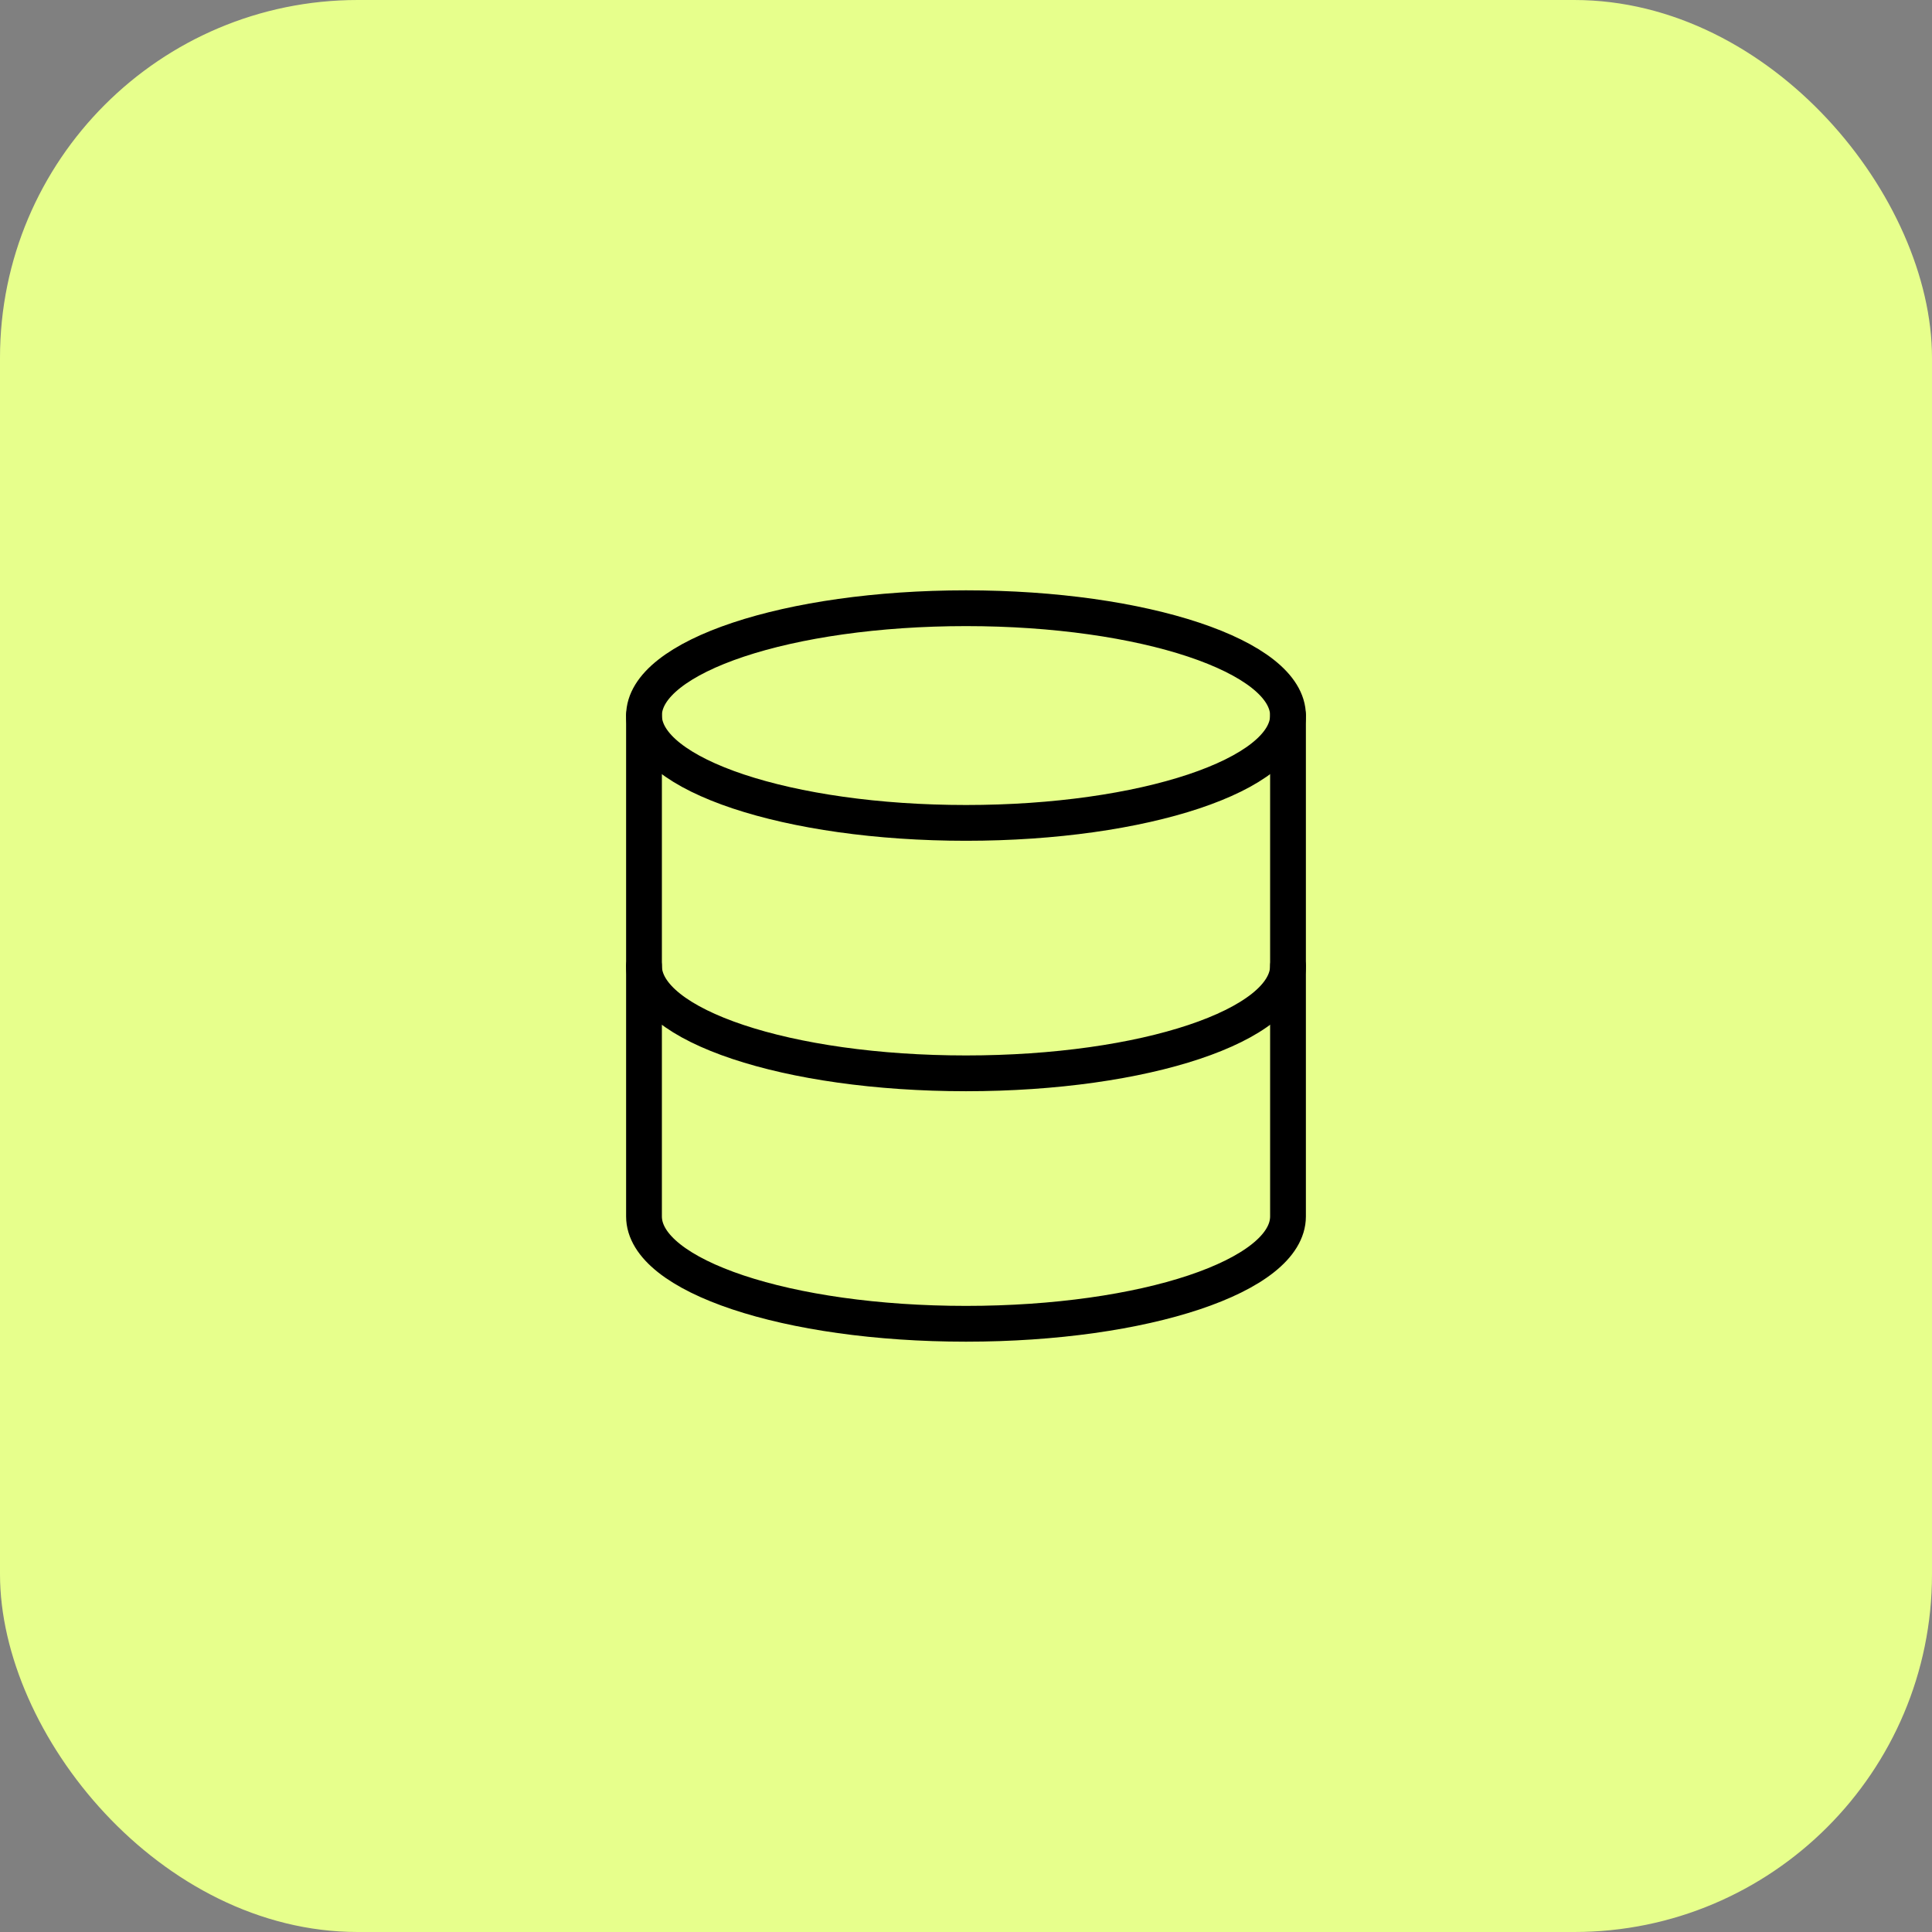 <?xml version="1.0" encoding="UTF-8"?> <svg xmlns="http://www.w3.org/2000/svg" width="54" height="54" viewBox="0 0 54 54" fill="none"><rect x="0" y="0" width="54" height="54" fill="#808080" stroke="none"/><rect width="54" height="54" rx="10" fill="#E7FF8C"></rect><path d="M27 23C31.971 23 36 21.657 36 20C36 18.343 31.971 17 27 17C22.029 17 18 18.343 18 20C18 21.657 22.029 23 27 23Z" stroke="black" stroke-linecap="round" stroke-linejoin="round"></path><path d="M36 27C36 28.66 32 30 27 30C22 30 18 28.66 18 27" stroke="black" stroke-linecap="round" stroke-linejoin="round"></path><path d="M18 20V34C18 35.66 22 37 27 37C32 37 36 35.66 36 34V20" stroke="black" stroke-linecap="round" stroke-linejoin="round"></path></svg> 